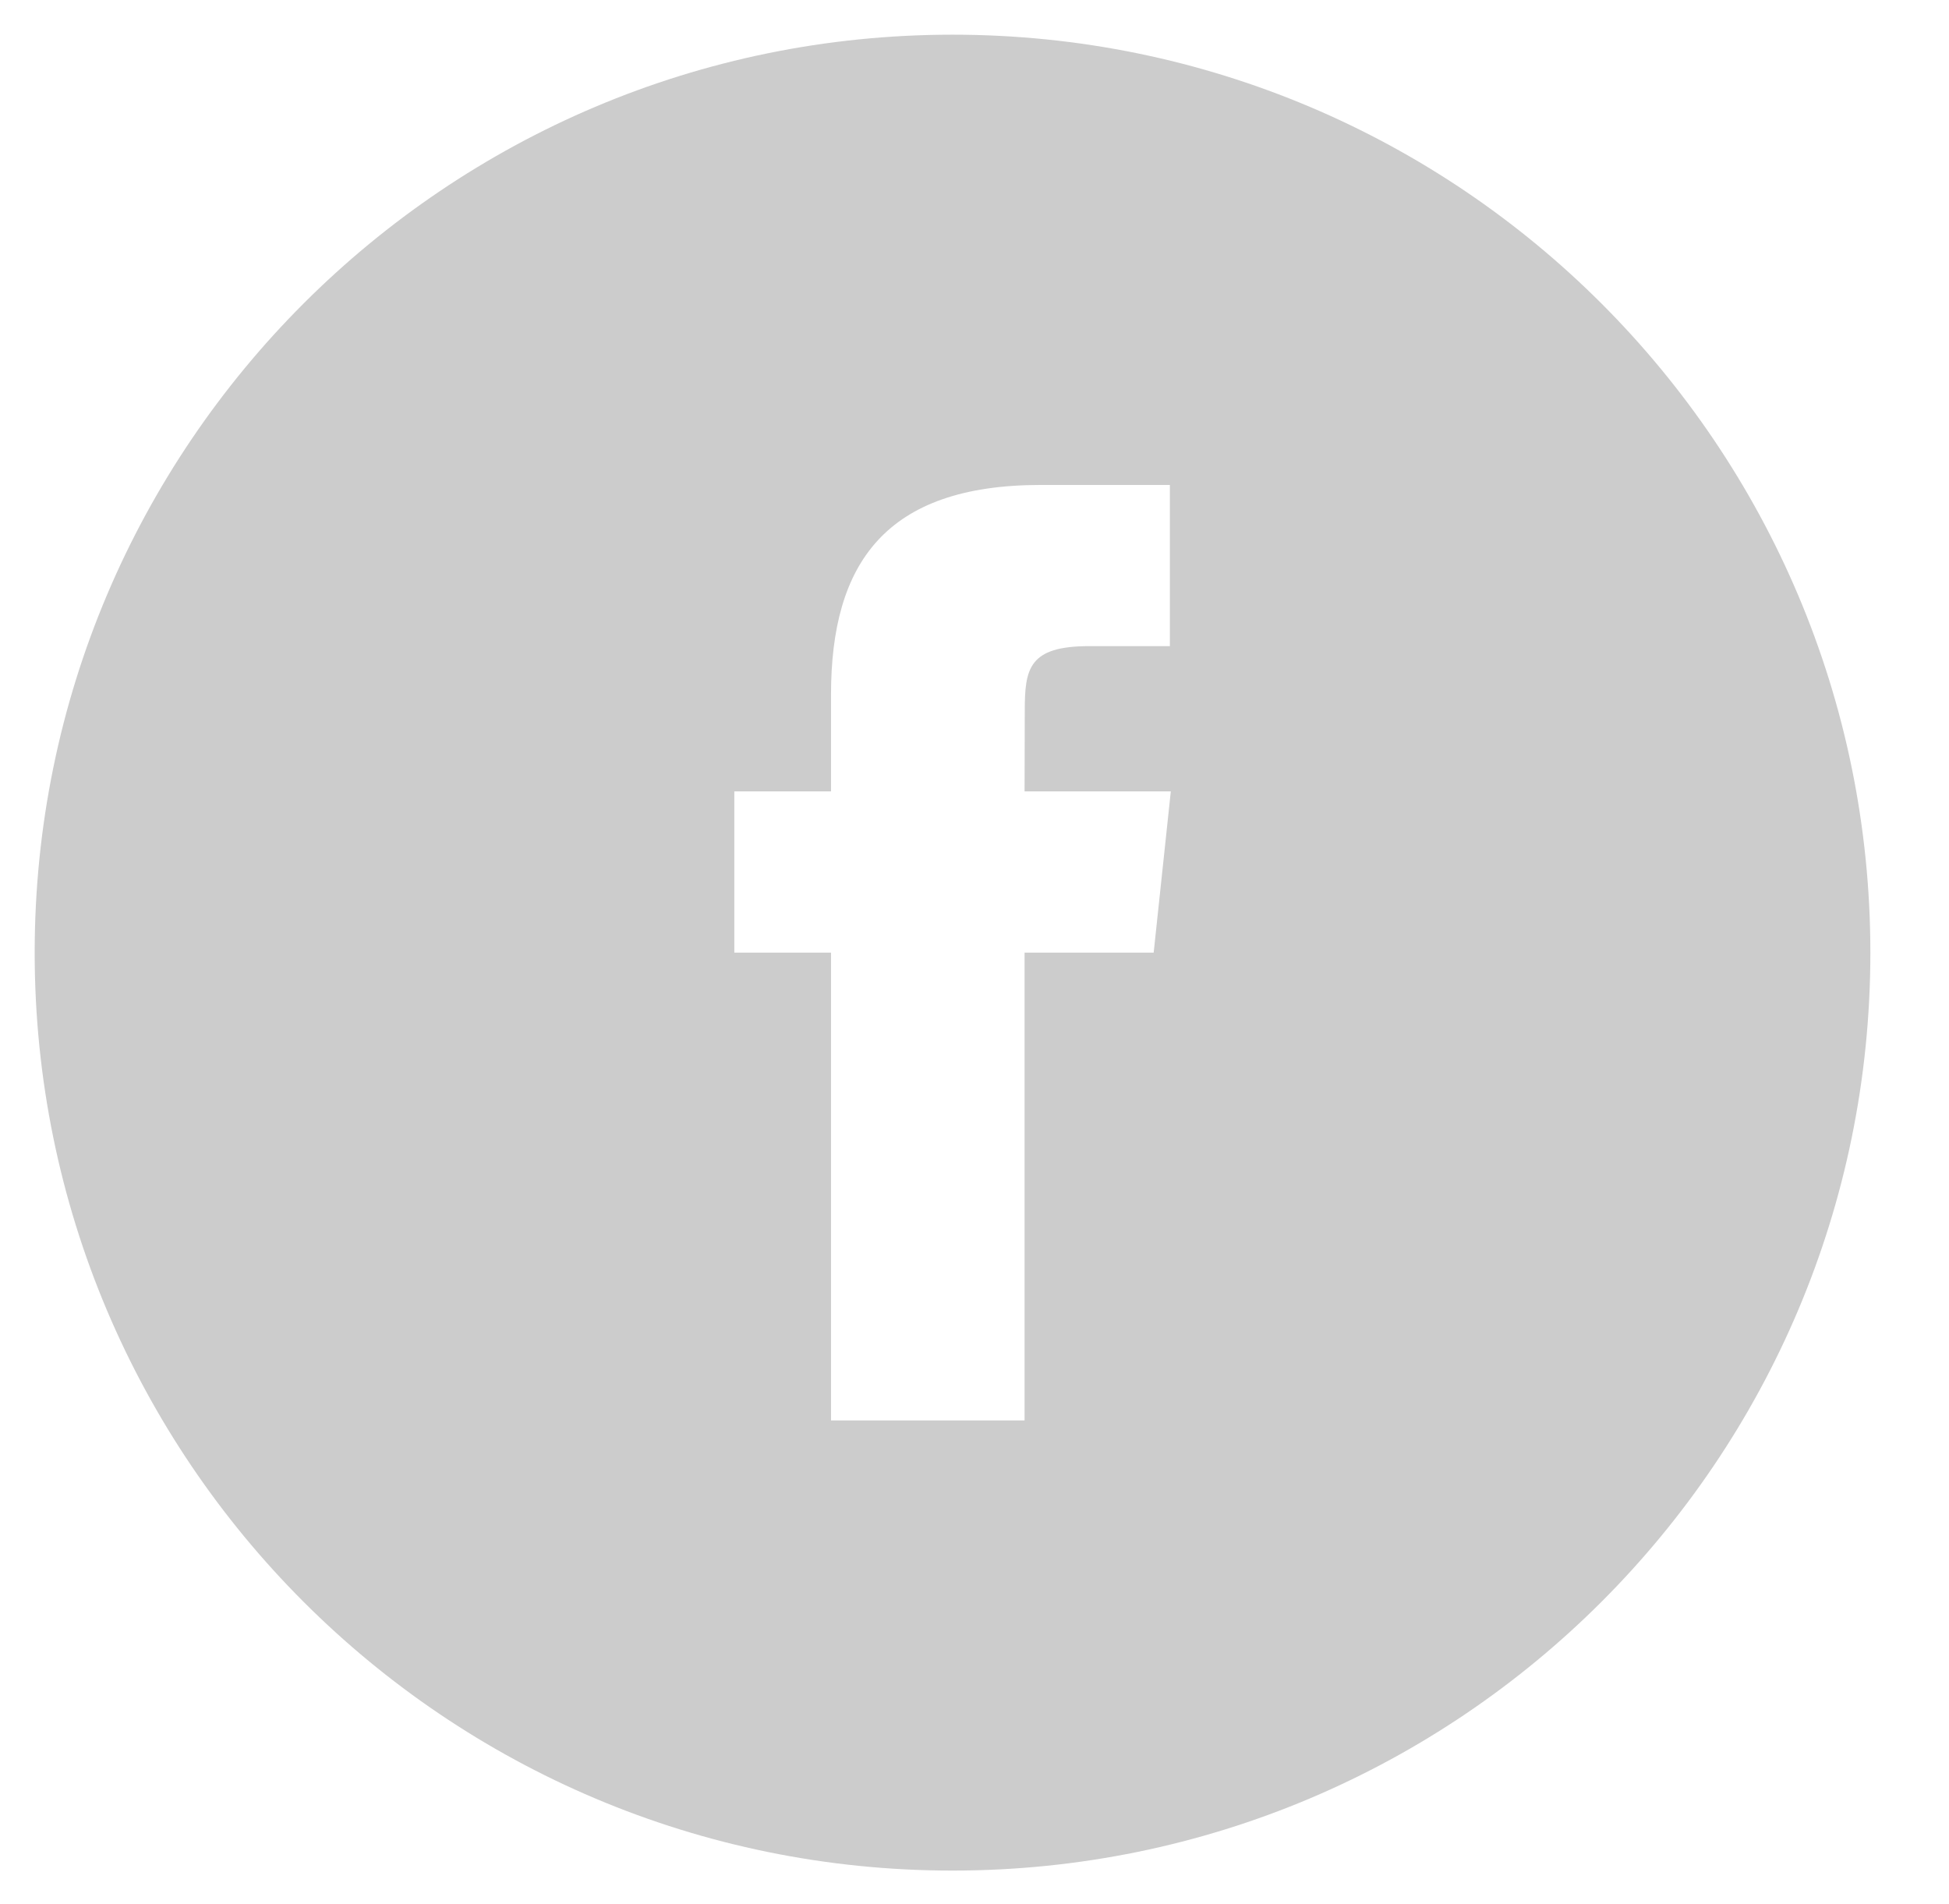 <?xml version="1.0" encoding="utf-8"?>
<!-- Generator: Adobe Illustrator 15.1.0, SVG Export Plug-In . SVG Version: 6.00 Build 0)  -->
<!DOCTYPE svg PUBLIC "-//W3C//DTD SVG 1.1//EN" "http://www.w3.org/Graphics/SVG/1.1/DTD/svg11.dtd">
<svg version="1.1" id="Capa_1" xmlns="http://www.w3.org/2000/svg" xmlns:xlink="http://www.w3.org/1999/xlink" x="0px" y="0px"
	 width="29px" height="28.333px" viewBox="0 0 29 28.333" enable-background="new 0 0 29 28.333" xml:space="preserve">
<path fill="#CCCCCC" d="M17.166,14.173h-1.921v6.96h-2.88v-6.96h-1.439v-2.399h1.439v-1.439c0-1.957,0.813-3.12,3.12-3.12h1.922
	v2.398h-1.201c-0.899,0-0.958,0.335-0.958,0.961l-0.003,1.2h2.176L17.166,14.173L17.166,14.173z M14.173,0.516
	c-7.542,0-13.657,6.115-13.657,13.657c0,7.544,6.114,13.657,13.657,13.657S27.83,21.717,27.83,14.173
	C27.83,6.631,21.715,0.516,14.173,0.516L14.173,0.516z"/>
</svg>
